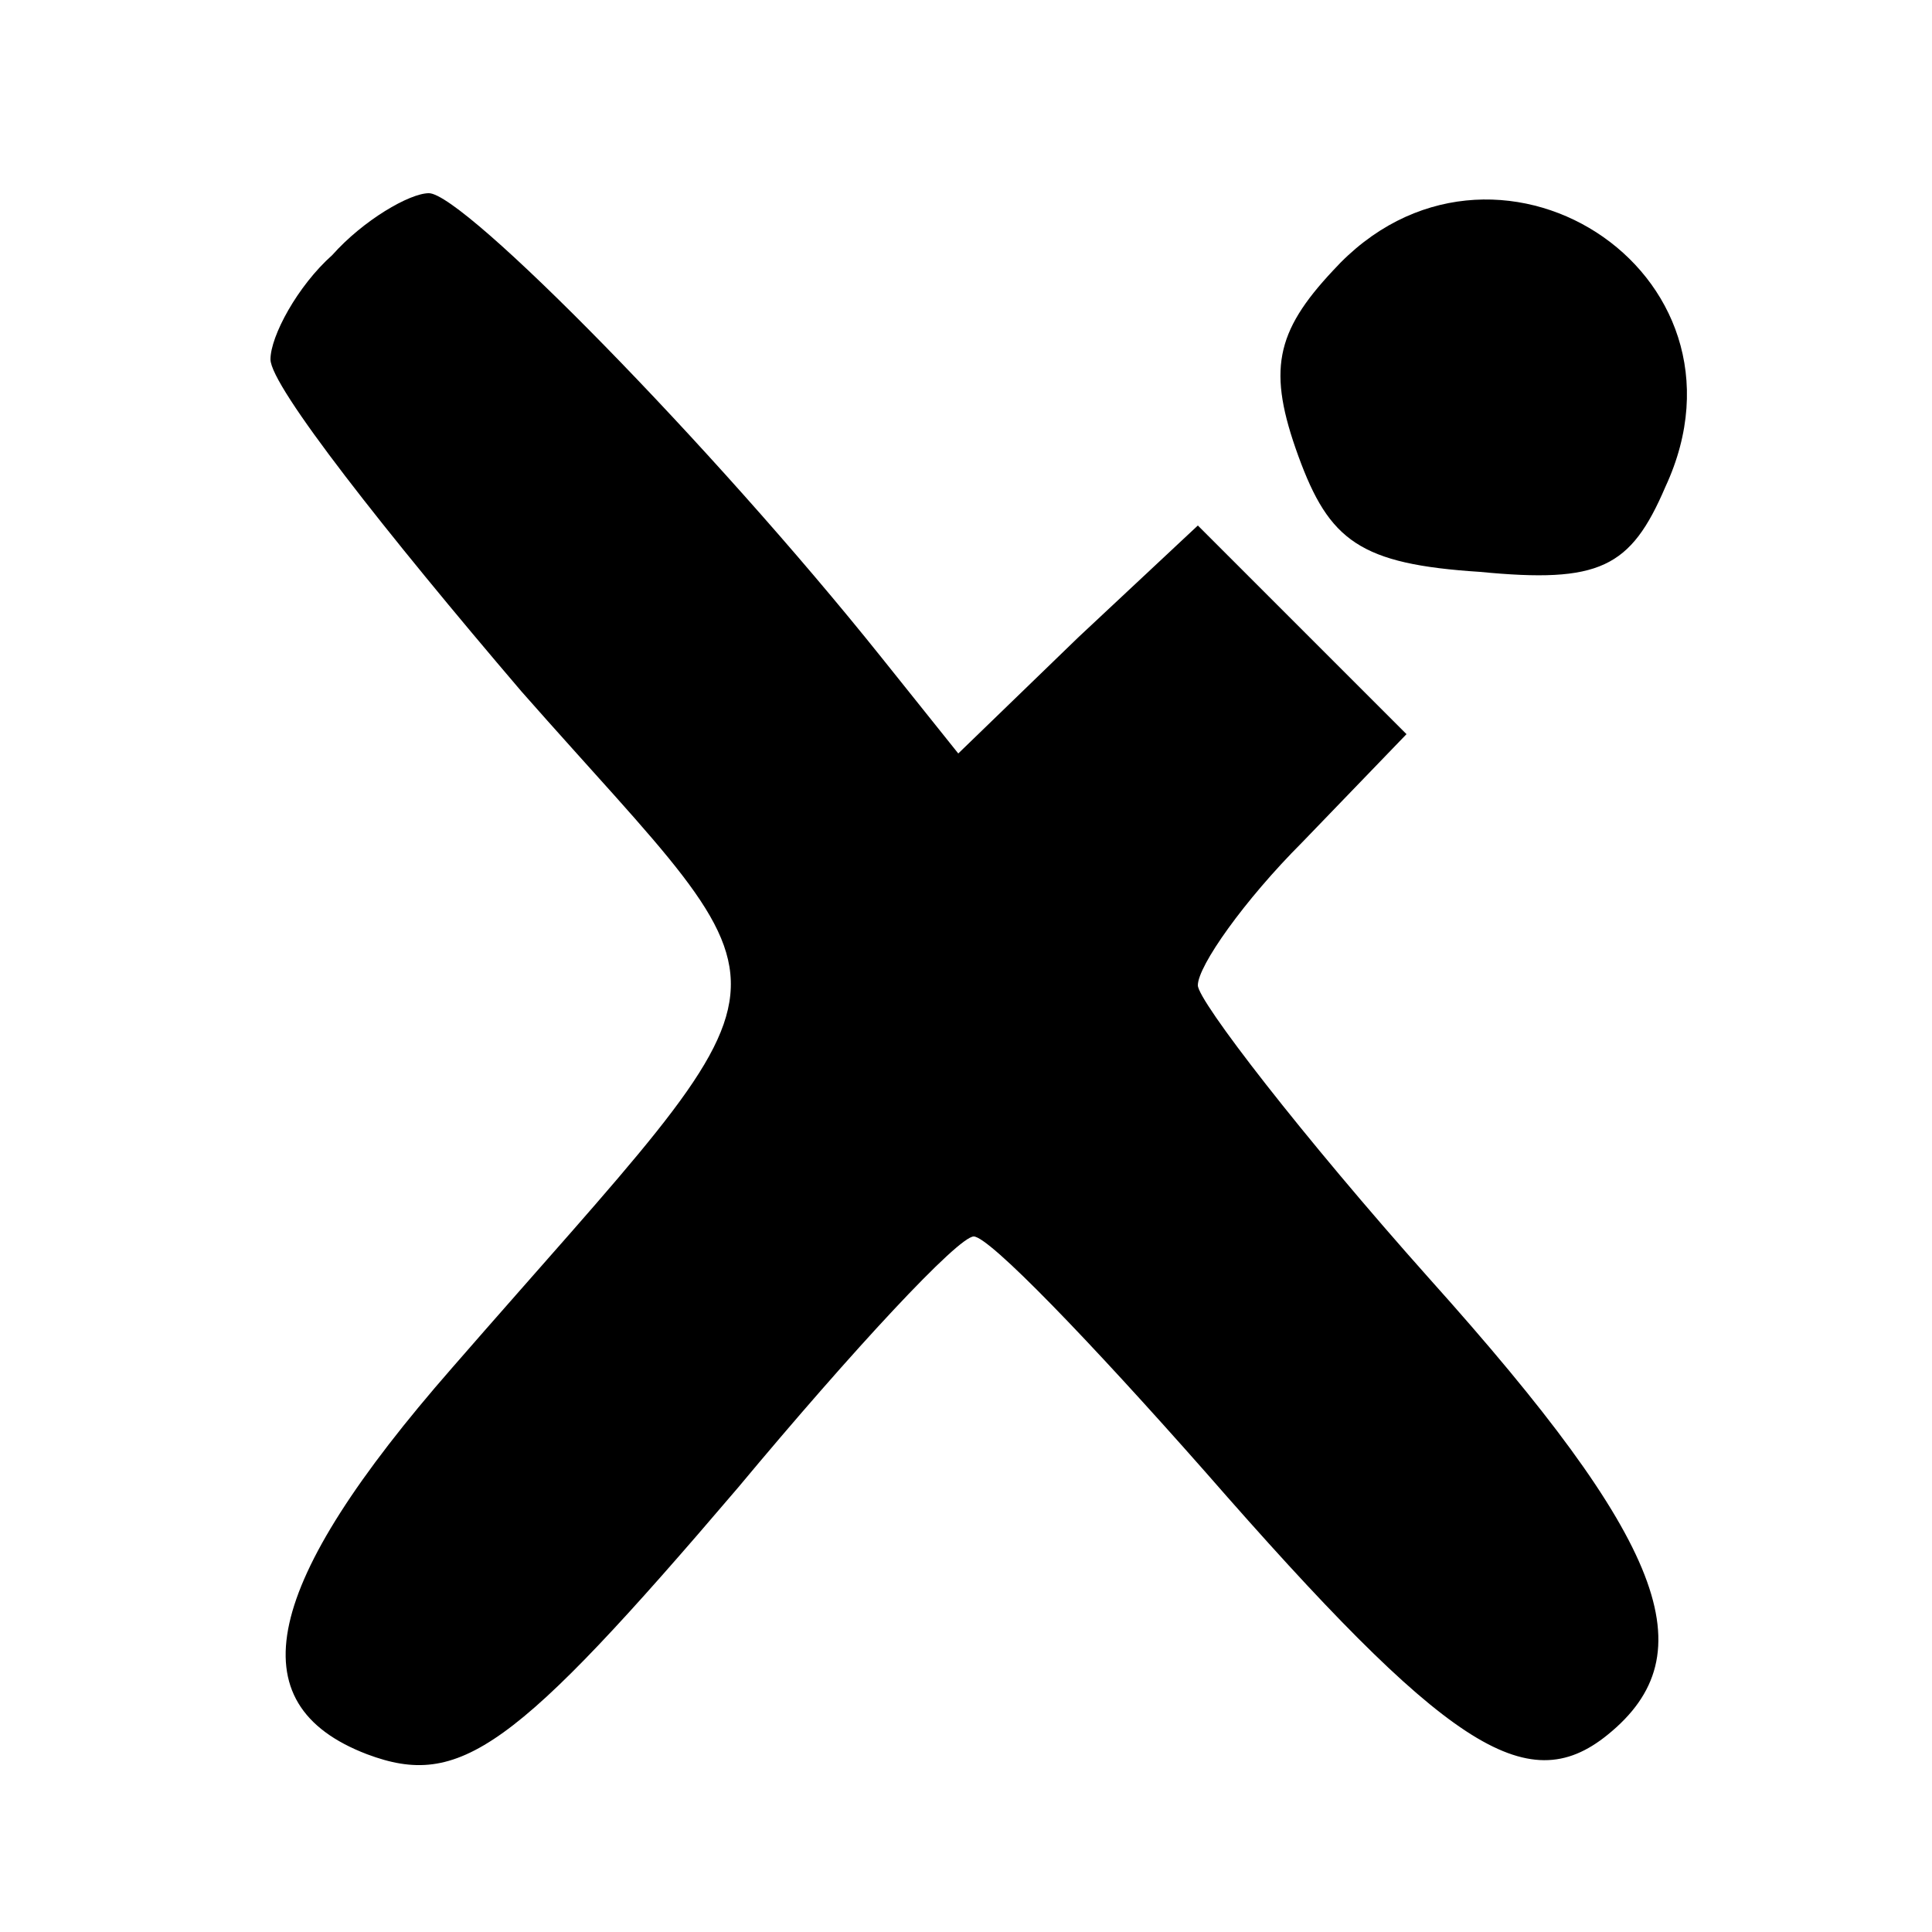 <svg xmlns="http://www.w3.org/2000/svg" width="50pt" height="50pt" viewBox="0 0 50 50" preserveAspectRatio="xMidYMid meet"><g transform="translate(0,50) scale(0.1,-0.1)" fill="#000000" stroke="none"><path d="M86 434 c-9 -8 -16 -21 -16 -27 0 -7 30 -45 65 -86 74 -84 76 -67 -18 -175 -49 -56 -56 -87 -22 -100 24 -9 38 1 96 69 30 36 57 65 61 65 4 0 30 -27 60 -61 62 -71 83 -85 104 -68 26 21 15 50 -46 118 -33 37 -60 72 -60 76 0 5 12 22 27 37 l27 28 -27 27 -27 27 -31 -29 -31 -30 -20 25 c-44 55 -108 120 -117 120 -5 0 -17 -7 -25 -16z"></path><path d="M345 430 c-15 -16 -17 -26 -9 -48 8 -22 16 -28 47 -30 31 -3 39 1 48 22 26 56 -45 101 -86 56z"></path></g></svg>